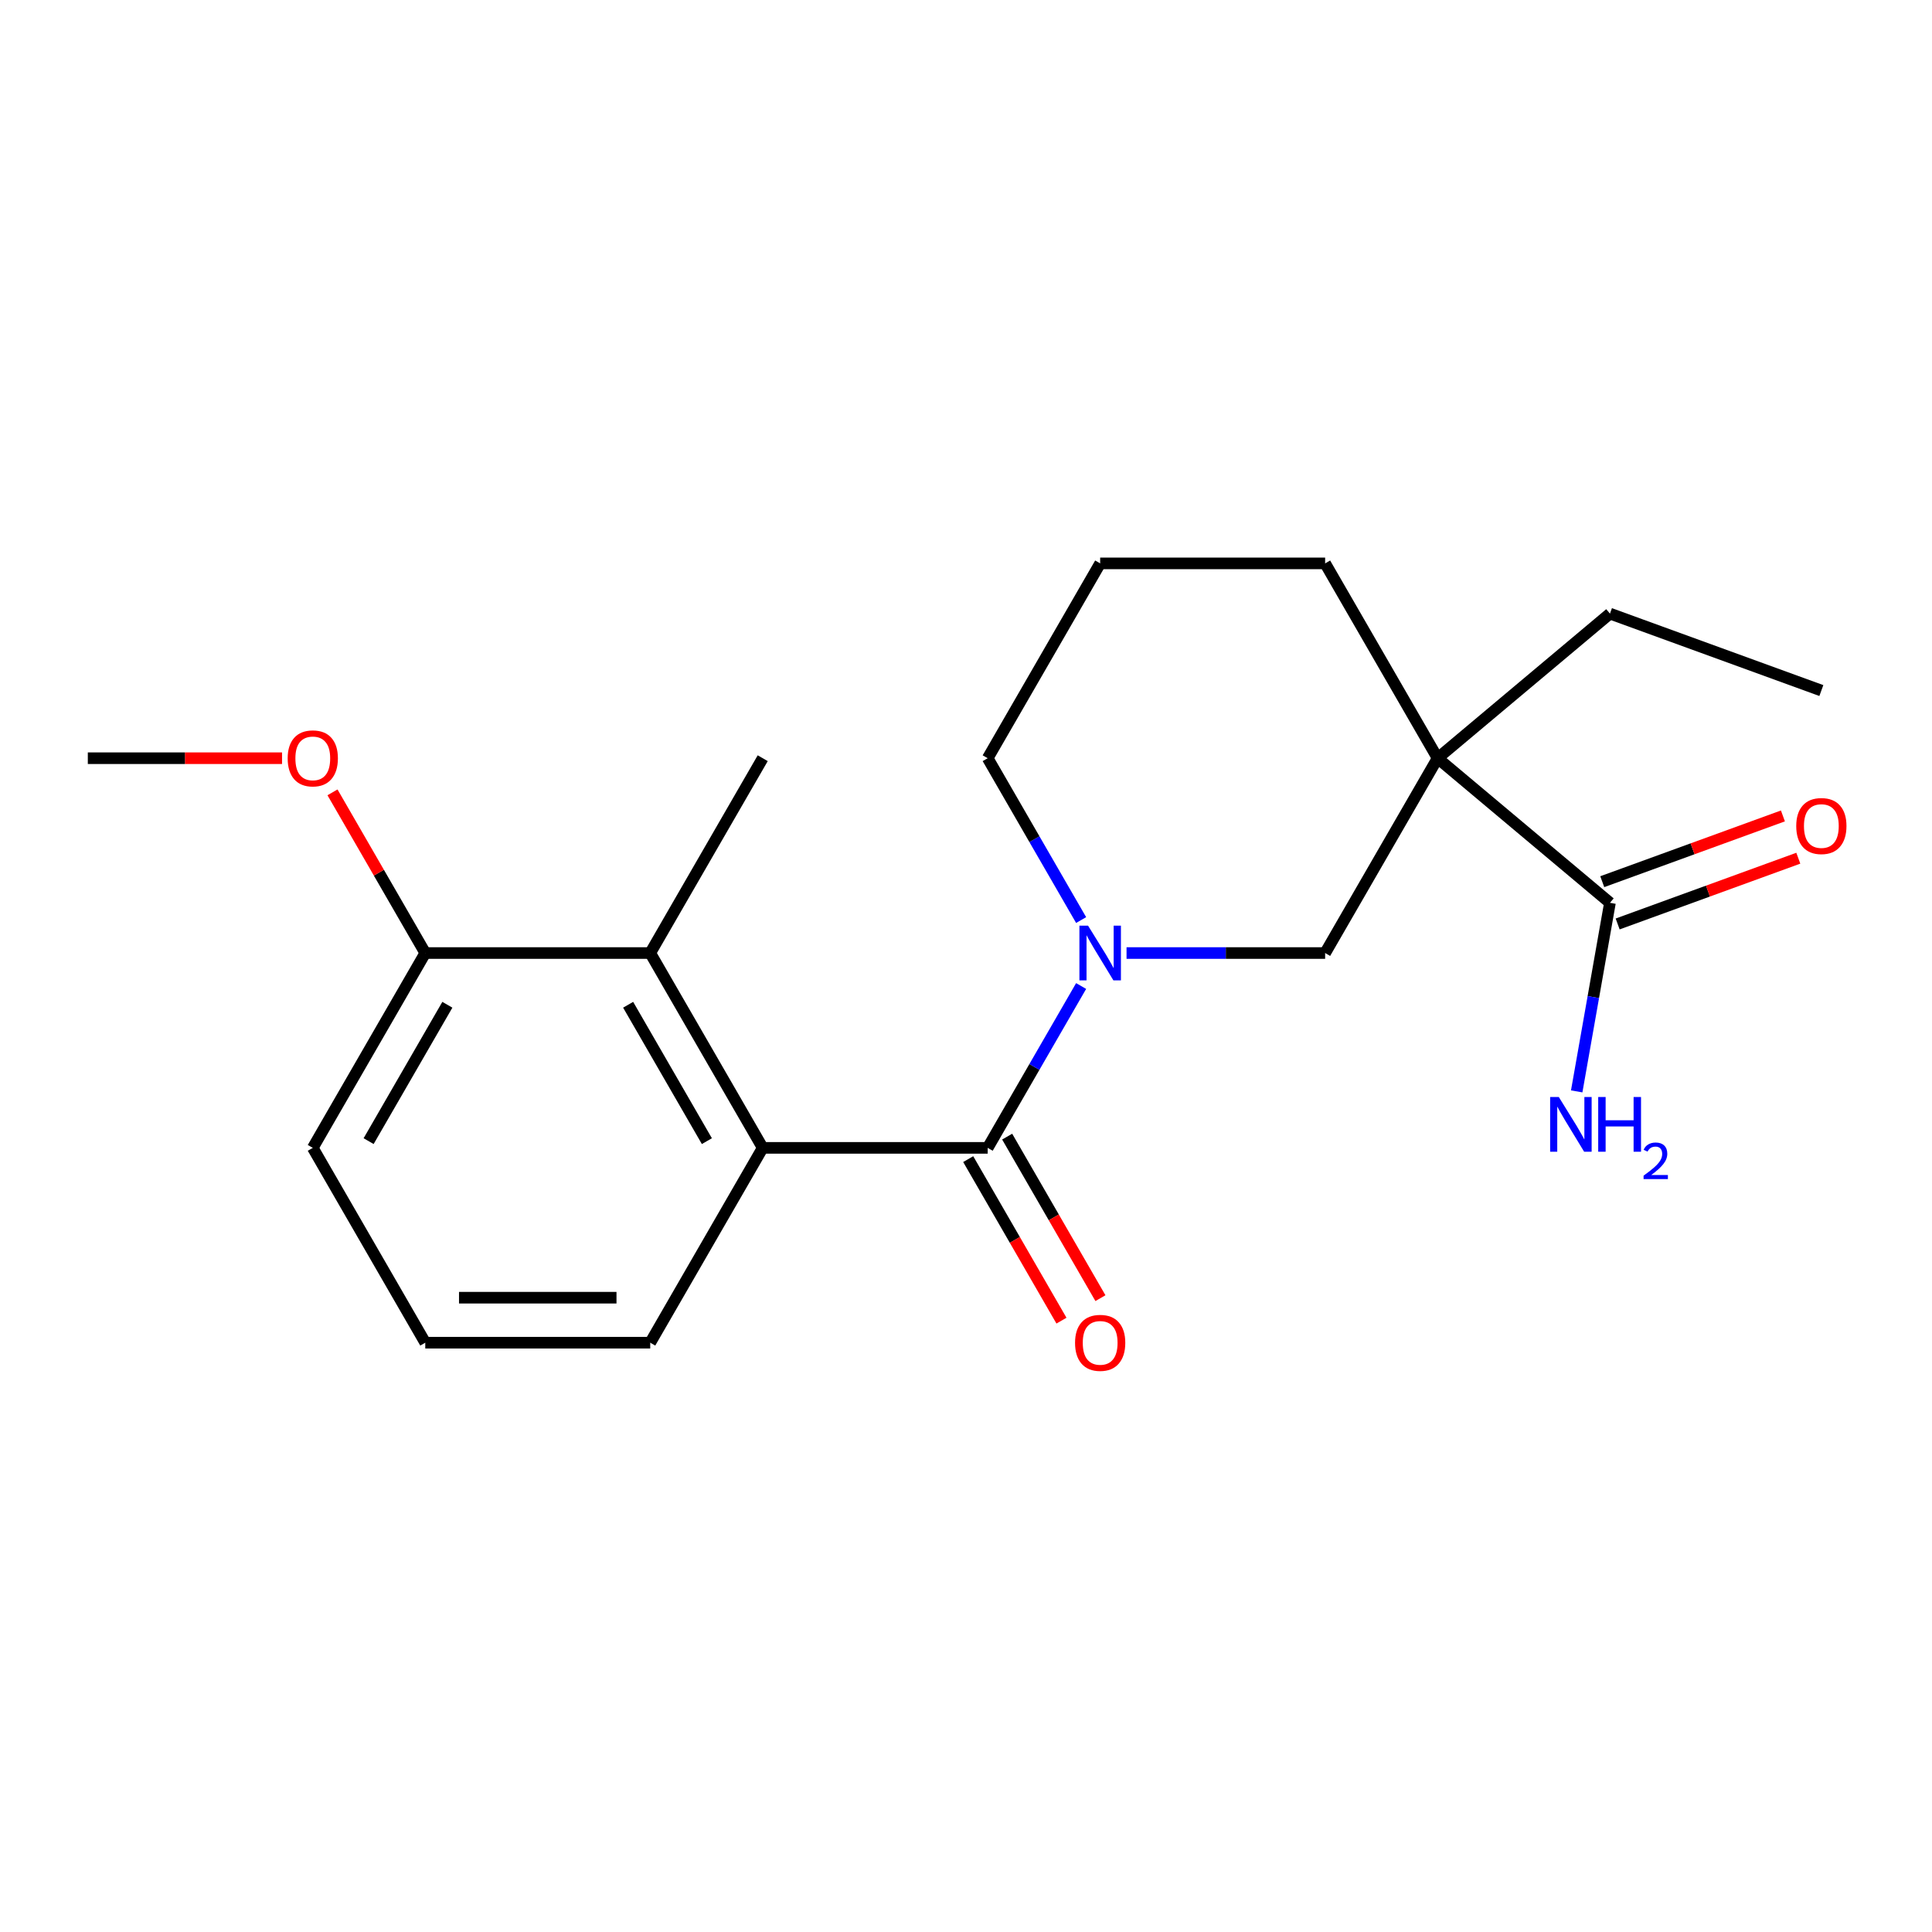 <?xml version='1.0' encoding='iso-8859-1'?>
<svg version='1.1' baseProfile='full'
              xmlns='http://www.w3.org/2000/svg'
                      xmlns:rdkit='http://www.rdkit.org/xml'
                      xmlns:xlink='http://www.w3.org/1999/xlink'
                  xml:space='preserve'
width='1000px' height='1000px' viewBox='0 0 1000 1000'>
<!-- END OF HEADER -->
<rect style='opacity:1.0;fill:#FFFFFF;stroke:none' width='1000' height='1000' x='0' y='0'> </rect>
<path class='bond-0' d='M 511.224,594.134 L 535.407,552.249' style='fill:none;fill-rule:evenodd;stroke:#000000;stroke-width:6px;stroke-linecap:butt;stroke-linejoin:miter;stroke-opacity:1' />
<path class='bond-0' d='M 535.407,552.249 L 559.589,510.363' style='fill:none;fill-rule:evenodd;stroke:#0000FF;stroke-width:6px;stroke-linecap:butt;stroke-linejoin:miter;stroke-opacity:1' />
<path class='bond-2' d='M 511.224,594.134 L 394.782,594.134' style='fill:none;fill-rule:evenodd;stroke:#000000;stroke-width:6px;stroke-linecap:butt;stroke-linejoin:miter;stroke-opacity:1' />
<path class='bond-6' d='M 501.14,599.956 L 525.276,641.762' style='fill:none;fill-rule:evenodd;stroke:#000000;stroke-width:6px;stroke-linecap:butt;stroke-linejoin:miter;stroke-opacity:1' />
<path class='bond-6' d='M 525.276,641.762 L 549.413,683.567' style='fill:none;fill-rule:evenodd;stroke:#FF0000;stroke-width:6px;stroke-linecap:butt;stroke-linejoin:miter;stroke-opacity:1' />
<path class='bond-6' d='M 521.308,588.312 L 545.445,630.118' style='fill:none;fill-rule:evenodd;stroke:#000000;stroke-width:6px;stroke-linecap:butt;stroke-linejoin:miter;stroke-opacity:1' />
<path class='bond-6' d='M 545.445,630.118 L 569.581,671.923' style='fill:none;fill-rule:evenodd;stroke:#FF0000;stroke-width:6px;stroke-linecap:butt;stroke-linejoin:miter;stroke-opacity:1' />
<path class='bond-3' d='M 583.097,493.292 L 634.492,493.292' style='fill:none;fill-rule:evenodd;stroke:#0000FF;stroke-width:6px;stroke-linecap:butt;stroke-linejoin:miter;stroke-opacity:1' />
<path class='bond-3' d='M 634.492,493.292 L 685.888,493.292' style='fill:none;fill-rule:evenodd;stroke:#000000;stroke-width:6px;stroke-linecap:butt;stroke-linejoin:miter;stroke-opacity:1' />
<path class='bond-10' d='M 559.589,476.221 L 535.407,434.335' style='fill:none;fill-rule:evenodd;stroke:#0000FF;stroke-width:6px;stroke-linecap:butt;stroke-linejoin:miter;stroke-opacity:1' />
<path class='bond-10' d='M 535.407,434.335 L 511.224,392.45' style='fill:none;fill-rule:evenodd;stroke:#000000;stroke-width:6px;stroke-linecap:butt;stroke-linejoin:miter;stroke-opacity:1' />
<path class='bond-1' d='M 744.109,392.45 L 685.888,493.292' style='fill:none;fill-rule:evenodd;stroke:#000000;stroke-width:6px;stroke-linecap:butt;stroke-linejoin:miter;stroke-opacity:1' />
<path class='bond-4' d='M 744.109,392.45 L 833.309,467.298' style='fill:none;fill-rule:evenodd;stroke:#000000;stroke-width:6px;stroke-linecap:butt;stroke-linejoin:miter;stroke-opacity:1' />
<path class='bond-12' d='M 744.109,392.45 L 833.309,317.602' style='fill:none;fill-rule:evenodd;stroke:#000000;stroke-width:6px;stroke-linecap:butt;stroke-linejoin:miter;stroke-opacity:1' />
<path class='bond-22' d='M 744.109,392.45 L 685.888,291.608' style='fill:none;fill-rule:evenodd;stroke:#000000;stroke-width:6px;stroke-linecap:butt;stroke-linejoin:miter;stroke-opacity:1' />
<path class='bond-5' d='M 394.782,594.134 L 336.561,493.292' style='fill:none;fill-rule:evenodd;stroke:#000000;stroke-width:6px;stroke-linecap:butt;stroke-linejoin:miter;stroke-opacity:1' />
<path class='bond-5' d='M 365.88,590.652 L 325.125,520.063' style='fill:none;fill-rule:evenodd;stroke:#000000;stroke-width:6px;stroke-linecap:butt;stroke-linejoin:miter;stroke-opacity:1' />
<path class='bond-13' d='M 394.782,594.134 L 336.561,694.976' style='fill:none;fill-rule:evenodd;stroke:#000000;stroke-width:6px;stroke-linecap:butt;stroke-linejoin:miter;stroke-opacity:1' />
<path class='bond-8' d='M 837.292,478.24 L 884.046,461.222' style='fill:none;fill-rule:evenodd;stroke:#000000;stroke-width:6px;stroke-linecap:butt;stroke-linejoin:miter;stroke-opacity:1' />
<path class='bond-8' d='M 884.046,461.222 L 930.801,444.205' style='fill:none;fill-rule:evenodd;stroke:#FF0000;stroke-width:6px;stroke-linecap:butt;stroke-linejoin:miter;stroke-opacity:1' />
<path class='bond-8' d='M 829.327,456.356 L 876.081,439.338' style='fill:none;fill-rule:evenodd;stroke:#000000;stroke-width:6px;stroke-linecap:butt;stroke-linejoin:miter;stroke-opacity:1' />
<path class='bond-8' d='M 876.081,439.338 L 922.836,422.321' style='fill:none;fill-rule:evenodd;stroke:#FF0000;stroke-width:6px;stroke-linecap:butt;stroke-linejoin:miter;stroke-opacity:1' />
<path class='bond-9' d='M 833.309,467.298 L 824.704,516.099' style='fill:none;fill-rule:evenodd;stroke:#000000;stroke-width:6px;stroke-linecap:butt;stroke-linejoin:miter;stroke-opacity:1' />
<path class='bond-9' d='M 824.704,516.099 L 816.099,564.9' style='fill:none;fill-rule:evenodd;stroke:#0000FF;stroke-width:6px;stroke-linecap:butt;stroke-linejoin:miter;stroke-opacity:1' />
<path class='bond-7' d='M 336.561,493.292 L 220.118,493.292' style='fill:none;fill-rule:evenodd;stroke:#000000;stroke-width:6px;stroke-linecap:butt;stroke-linejoin:miter;stroke-opacity:1' />
<path class='bond-15' d='M 336.561,493.292 L 394.782,392.45' style='fill:none;fill-rule:evenodd;stroke:#000000;stroke-width:6px;stroke-linecap:butt;stroke-linejoin:miter;stroke-opacity:1' />
<path class='bond-14' d='M 220.118,493.292 L 196.109,451.707' style='fill:none;fill-rule:evenodd;stroke:#000000;stroke-width:6px;stroke-linecap:butt;stroke-linejoin:miter;stroke-opacity:1' />
<path class='bond-14' d='M 196.109,451.707 L 172.099,410.121' style='fill:none;fill-rule:evenodd;stroke:#FF0000;stroke-width:6px;stroke-linecap:butt;stroke-linejoin:miter;stroke-opacity:1' />
<path class='bond-21' d='M 220.118,493.292 L 161.897,594.134' style='fill:none;fill-rule:evenodd;stroke:#000000;stroke-width:6px;stroke-linecap:butt;stroke-linejoin:miter;stroke-opacity:1' />
<path class='bond-21' d='M 231.553,520.063 L 190.799,590.652' style='fill:none;fill-rule:evenodd;stroke:#000000;stroke-width:6px;stroke-linecap:butt;stroke-linejoin:miter;stroke-opacity:1' />
<path class='bond-16' d='M 511.224,392.45 L 569.445,291.608' style='fill:none;fill-rule:evenodd;stroke:#000000;stroke-width:6px;stroke-linecap:butt;stroke-linejoin:miter;stroke-opacity:1' />
<path class='bond-11' d='M 685.888,291.608 L 569.445,291.608' style='fill:none;fill-rule:evenodd;stroke:#000000;stroke-width:6px;stroke-linecap:butt;stroke-linejoin:miter;stroke-opacity:1' />
<path class='bond-20' d='M 833.309,317.602 L 942.729,357.428' style='fill:none;fill-rule:evenodd;stroke:#000000;stroke-width:6px;stroke-linecap:butt;stroke-linejoin:miter;stroke-opacity:1' />
<path class='bond-17' d='M 336.561,694.976 L 220.118,694.976' style='fill:none;fill-rule:evenodd;stroke:#000000;stroke-width:6px;stroke-linecap:butt;stroke-linejoin:miter;stroke-opacity:1' />
<path class='bond-17' d='M 319.094,671.688 L 237.585,671.688' style='fill:none;fill-rule:evenodd;stroke:#000000;stroke-width:6px;stroke-linecap:butt;stroke-linejoin:miter;stroke-opacity:1' />
<path class='bond-19' d='M 145.986,392.45 L 95.72,392.45' style='fill:none;fill-rule:evenodd;stroke:#FF0000;stroke-width:6px;stroke-linecap:butt;stroke-linejoin:miter;stroke-opacity:1' />
<path class='bond-19' d='M 95.72,392.45 L 45.455,392.45' style='fill:none;fill-rule:evenodd;stroke:#000000;stroke-width:6px;stroke-linecap:butt;stroke-linejoin:miter;stroke-opacity:1' />
<path class='bond-18' d='M 220.118,694.976 L 161.897,594.134' style='fill:none;fill-rule:evenodd;stroke:#000000;stroke-width:6px;stroke-linecap:butt;stroke-linejoin:miter;stroke-opacity:1' />
<path  class='atom-1' d='M 563.185 479.132
L 572.465 494.132
Q 573.385 495.612, 574.865 498.292
Q 576.345 500.972, 576.425 501.132
L 576.425 479.132
L 580.185 479.132
L 580.185 507.452
L 576.305 507.452
L 566.345 491.052
Q 565.185 489.132, 563.945 486.932
Q 562.745 484.732, 562.385 484.052
L 562.385 507.452
L 558.705 507.452
L 558.705 479.132
L 563.185 479.132
' fill='#0000FF'/>
<path  class='atom-7' d='M 556.445 695.056
Q 556.445 688.256, 559.805 684.456
Q 563.165 680.656, 569.445 680.656
Q 575.725 680.656, 579.085 684.456
Q 582.445 688.256, 582.445 695.056
Q 582.445 701.936, 579.045 705.856
Q 575.645 709.736, 569.445 709.736
Q 563.205 709.736, 559.805 705.856
Q 556.445 701.976, 556.445 695.056
M 569.445 706.536
Q 573.765 706.536, 576.085 703.656
Q 578.445 700.736, 578.445 695.056
Q 578.445 689.496, 576.085 686.696
Q 573.765 683.856, 569.445 683.856
Q 565.125 683.856, 562.765 686.656
Q 560.445 689.456, 560.445 695.056
Q 560.445 700.776, 562.765 703.656
Q 565.125 706.536, 569.445 706.536
' fill='#FF0000'/>
<path  class='atom-9' d='M 929.729 427.552
Q 929.729 420.752, 933.089 416.952
Q 936.449 413.152, 942.729 413.152
Q 949.009 413.152, 952.369 416.952
Q 955.729 420.752, 955.729 427.552
Q 955.729 434.432, 952.329 438.352
Q 948.929 442.232, 942.729 442.232
Q 936.489 442.232, 933.089 438.352
Q 929.729 434.472, 929.729 427.552
M 942.729 439.032
Q 947.049 439.032, 949.369 436.152
Q 951.729 433.232, 951.729 427.552
Q 951.729 421.992, 949.369 419.192
Q 947.049 416.352, 942.729 416.352
Q 938.409 416.352, 936.049 419.152
Q 933.729 421.952, 933.729 427.552
Q 933.729 433.272, 936.049 436.152
Q 938.409 439.032, 942.729 439.032
' fill='#FF0000'/>
<path  class='atom-10' d='M 806.829 567.811
L 816.109 582.811
Q 817.029 584.291, 818.509 586.971
Q 819.989 589.651, 820.069 589.811
L 820.069 567.811
L 823.829 567.811
L 823.829 596.131
L 819.949 596.131
L 809.989 579.731
Q 808.829 577.811, 807.589 575.611
Q 806.389 573.411, 806.029 572.731
L 806.029 596.131
L 802.349 596.131
L 802.349 567.811
L 806.829 567.811
' fill='#0000FF'/>
<path  class='atom-10' d='M 827.229 567.811
L 831.069 567.811
L 831.069 579.851
L 845.549 579.851
L 845.549 567.811
L 849.389 567.811
L 849.389 596.131
L 845.549 596.131
L 845.549 583.051
L 831.069 583.051
L 831.069 596.131
L 827.229 596.131
L 827.229 567.811
' fill='#0000FF'/>
<path  class='atom-10' d='M 850.762 595.137
Q 851.448 593.369, 853.085 592.392
Q 854.722 591.389, 856.992 591.389
Q 859.817 591.389, 861.401 592.92
Q 862.985 594.451, 862.985 597.17
Q 862.985 599.942, 860.926 602.529
Q 858.893 605.117, 854.669 608.179
L 863.302 608.179
L 863.302 610.291
L 850.709 610.291
L 850.709 608.522
Q 854.194 606.041, 856.253 604.193
Q 858.339 602.345, 859.342 600.681
Q 860.345 599.018, 860.345 597.302
Q 860.345 595.507, 859.448 594.504
Q 858.55 593.501, 856.992 593.501
Q 855.488 593.501, 854.484 594.108
Q 853.481 594.715, 852.768 596.061
L 850.762 595.137
' fill='#0000FF'/>
<path  class='atom-15' d='M 148.897 392.53
Q 148.897 385.73, 152.257 381.93
Q 155.617 378.13, 161.897 378.13
Q 168.177 378.13, 171.537 381.93
Q 174.897 385.73, 174.897 392.53
Q 174.897 399.41, 171.497 403.33
Q 168.097 407.21, 161.897 407.21
Q 155.657 407.21, 152.257 403.33
Q 148.897 399.45, 148.897 392.53
M 161.897 404.01
Q 166.217 404.01, 168.537 401.13
Q 170.897 398.21, 170.897 392.53
Q 170.897 386.97, 168.537 384.17
Q 166.217 381.33, 161.897 381.33
Q 157.577 381.33, 155.217 384.13
Q 152.897 386.93, 152.897 392.53
Q 152.897 398.25, 155.217 401.13
Q 157.577 404.01, 161.897 404.01
' fill='#FF0000'/>
</svg>
